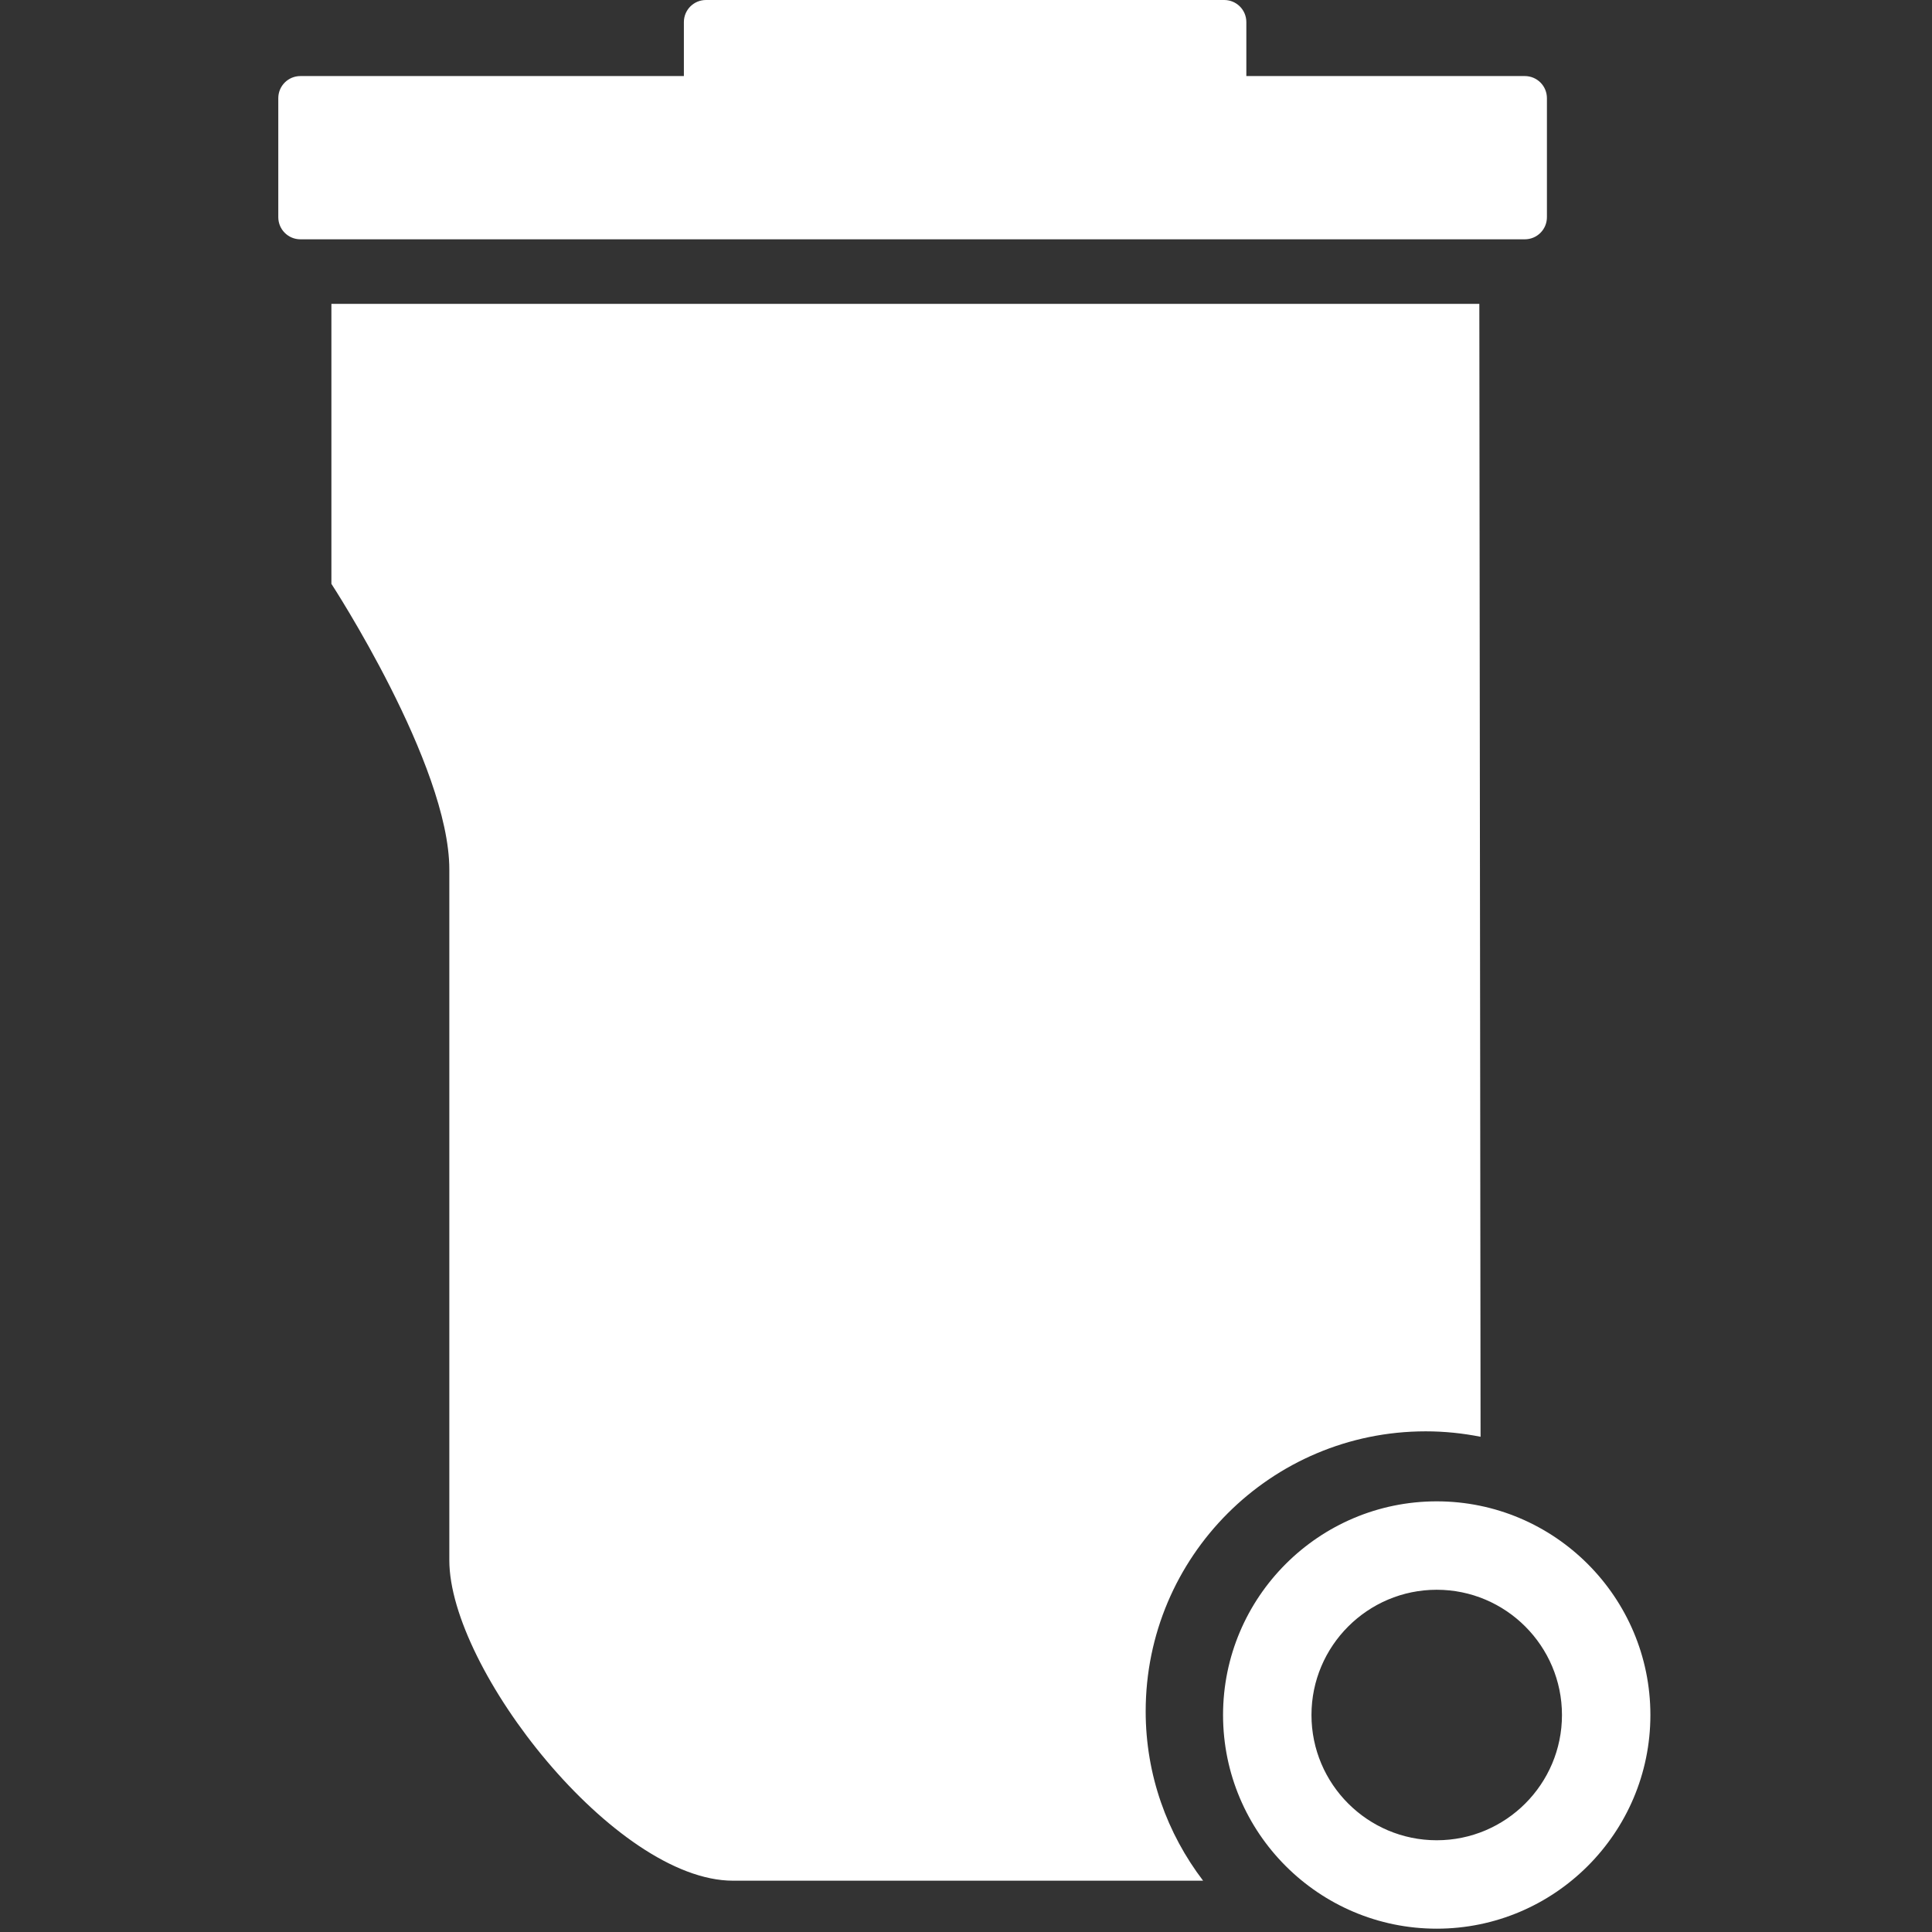<?xml version="1.0" encoding="UTF-8" standalone="no"?>
<!DOCTYPE svg PUBLIC "-//W3C//DTD SVG 1.1//EN" "http://www.w3.org/Graphics/SVG/1.1/DTD/svg11.dtd">
<svg width="100%" height="100%" viewBox="0 0 529 529" version="1.1" xmlns="http://www.w3.org/2000/svg" xmlns:xlink="http://www.w3.org/1999/xlink" xml:space="preserve" xmlns:serif="http://www.serif.com/" style="fill-rule:evenodd;clip-rule:evenodd;stroke-linejoin:round;stroke-miterlimit:2;">
    <rect x="0" y="0" width="529" height="529" fill="#333333" stroke="none"/>
    <path d="M313.698,468.576C313.698,486.031 319.597,502.06 329.421,514.952L200.708,514.952C168.423,514.952 123.029,456.979 123.029,427.219L123.029,238.074C123.029,209.324 90.741,159.863 90.741,159.863L90.741,83.2L405.056,83.2L405.393,393.403C400.529,392.439 395.504,391.914 390.368,391.914C348.028,391.914 313.698,426.237 313.698,468.576ZM423.562,59.471L423.562,26.879C423.562,23.53 420.854,20.826 417.509,20.826L341.26,20.826L341.26,6.052C341.26,2.704 338.553,0 335.207,0L193.305,0C189.957,0 187.253,2.704 187.253,6.052L187.253,20.826L82.251,20.826C78.905,20.826 76.198,23.53 76.198,26.879L76.198,59.471C76.198,62.82 78.905,65.524 82.251,65.524L417.51,65.524C420.854,65.524 423.562,62.82 423.562,59.471ZM451.893,469.586C451.893,501.847 425.643,528.091 393.388,528.091C361.127,528.091 334.883,501.847 334.883,469.586C334.883,437.325 361.127,411.081 393.388,411.081C425.643,411.082 451.893,437.326 451.893,469.586ZM427.682,469.586C427.682,450.678 412.302,435.292 393.388,435.292C374.486,435.292 359.094,450.678 359.094,469.586C359.094,488.495 374.486,503.88 393.388,503.88C412.302,503.88 427.682,488.496 427.682,469.586Z" style="fill:white;fill-rule:nonzero;"/>
</svg>
